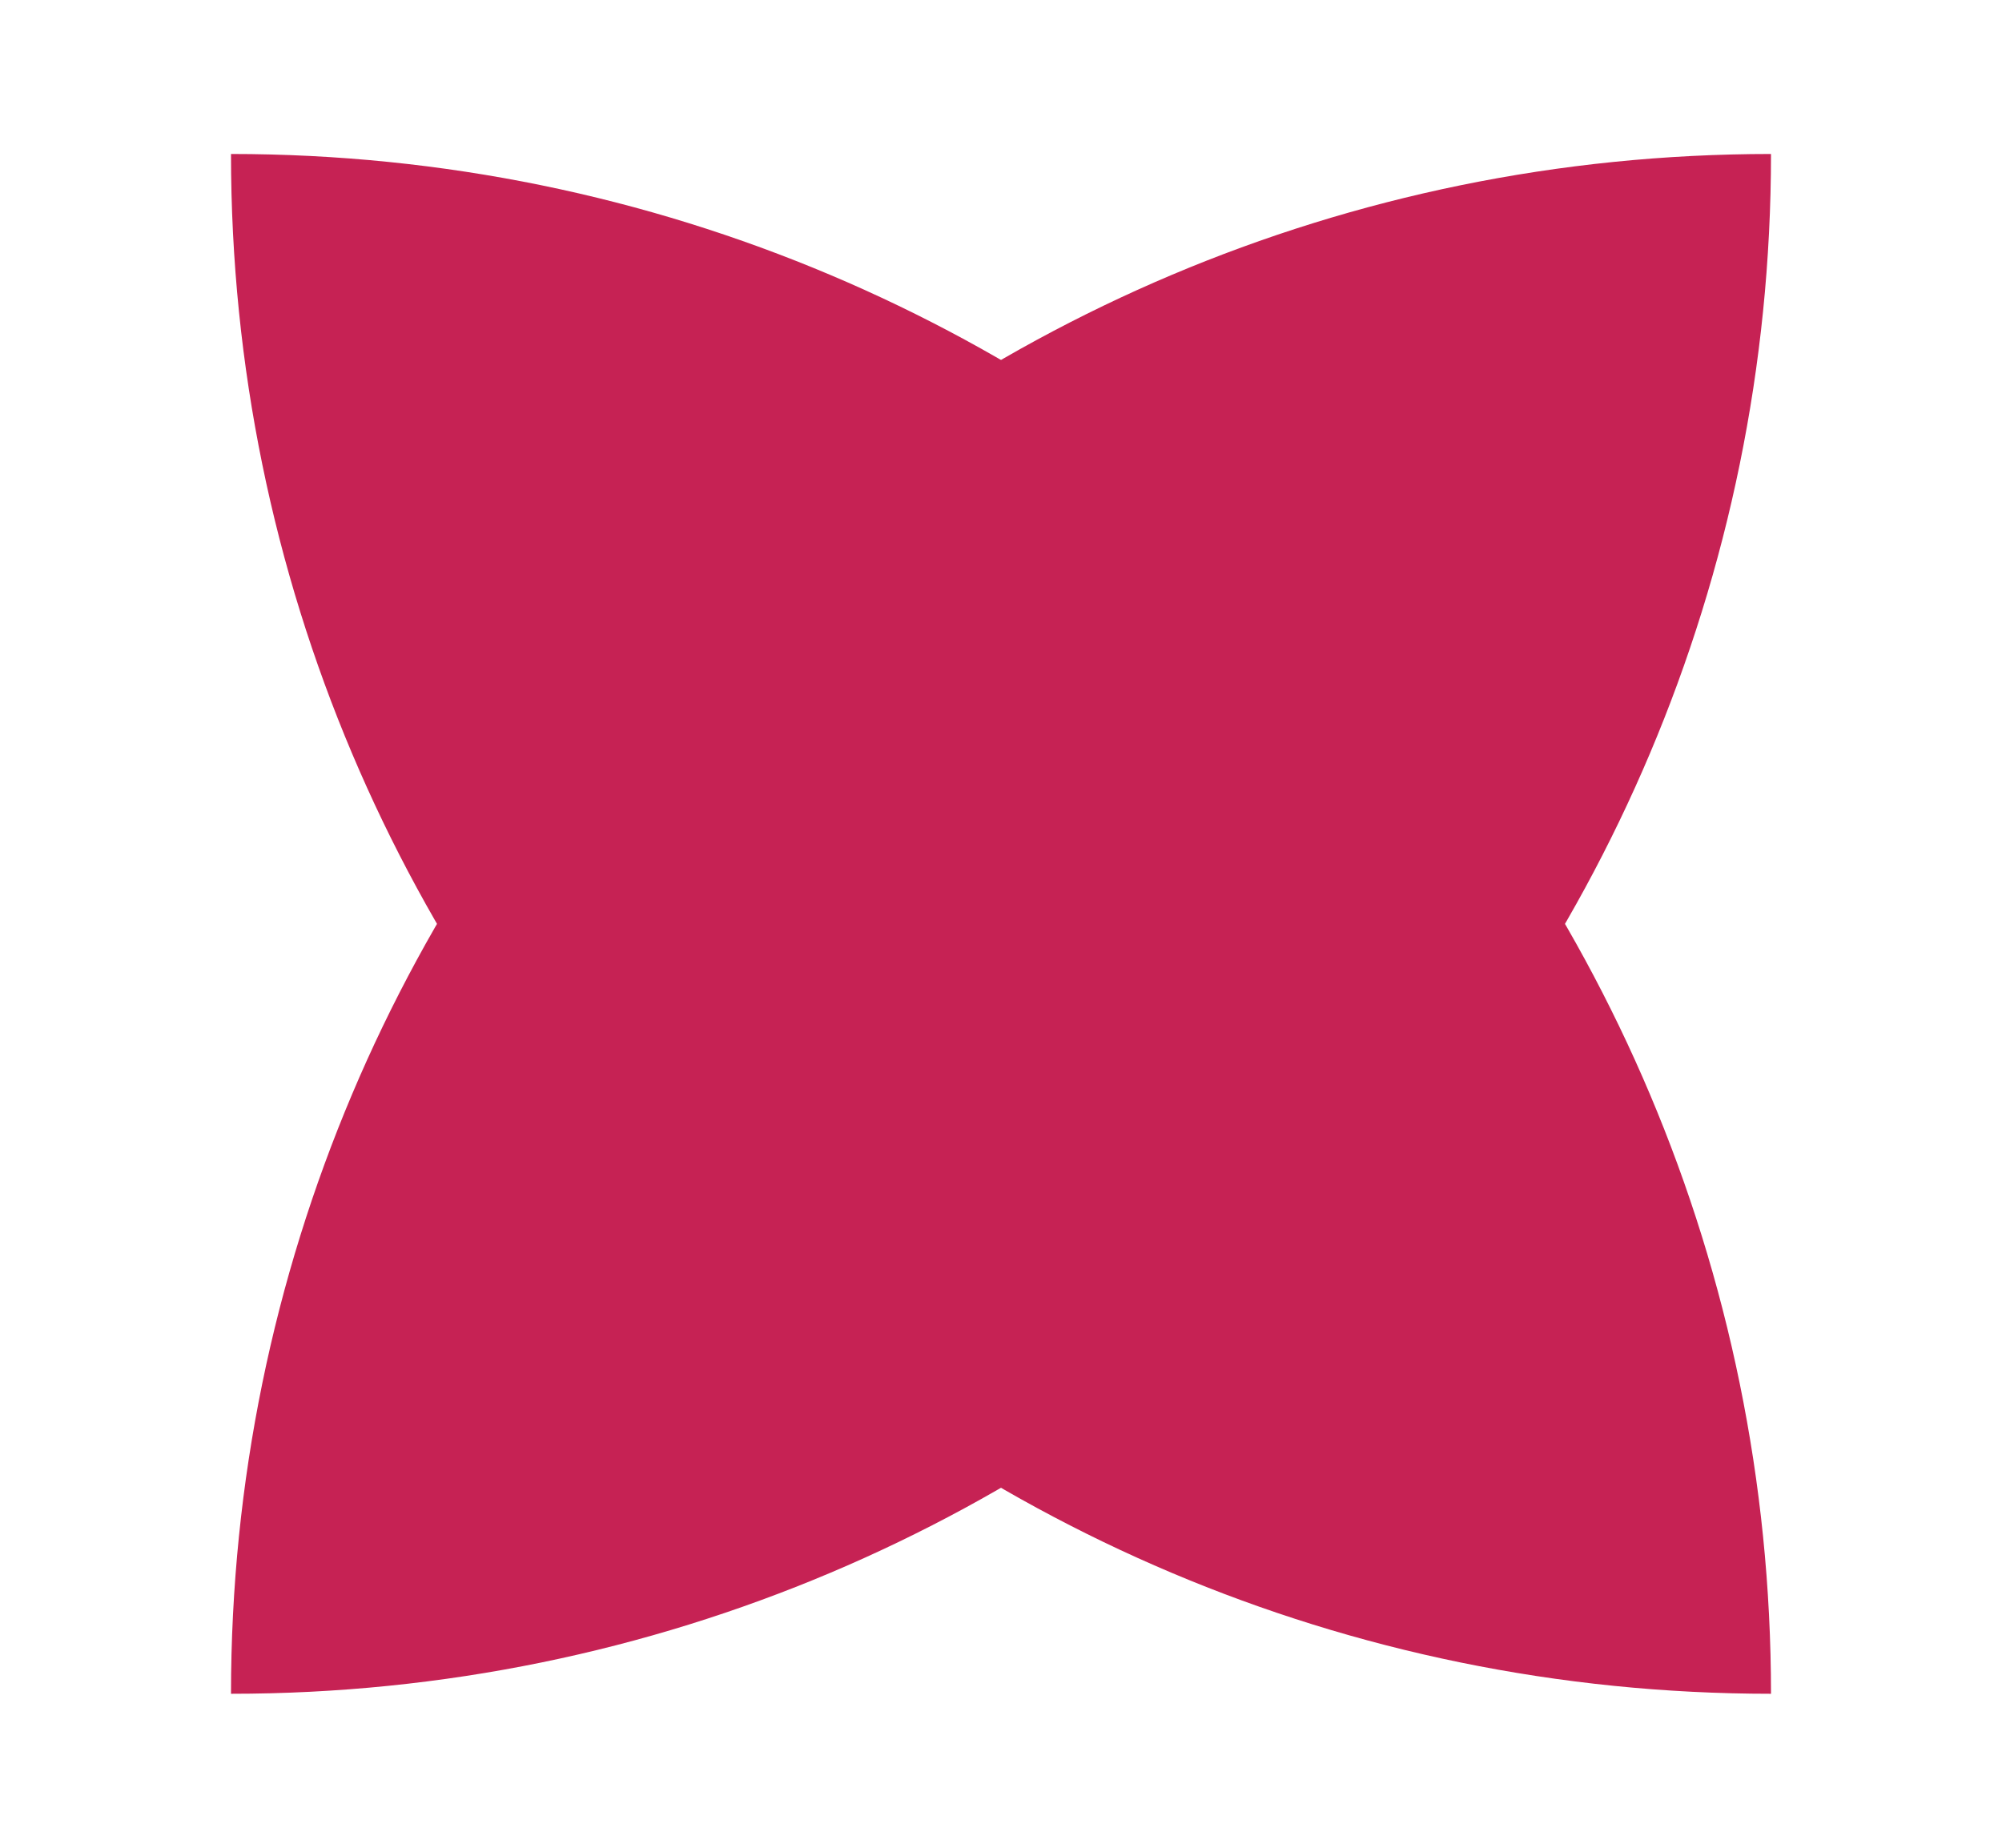 <?xml version="1.0" encoding="UTF-8"?> <svg xmlns="http://www.w3.org/2000/svg" width="26" height="24" viewBox="0 0 26 24" fill="none"><path d="M3 22C3 10.954 11.954 2 23 2V2V2C23 13.046 14.046 22 3 22V22V22Z" fill="#C62254"></path><path d="M3 2C14.046 2 23 10.954 23 22V22V22C11.954 22 3 13.046 3 2V2V2Z" fill="#C62254"></path></svg> 